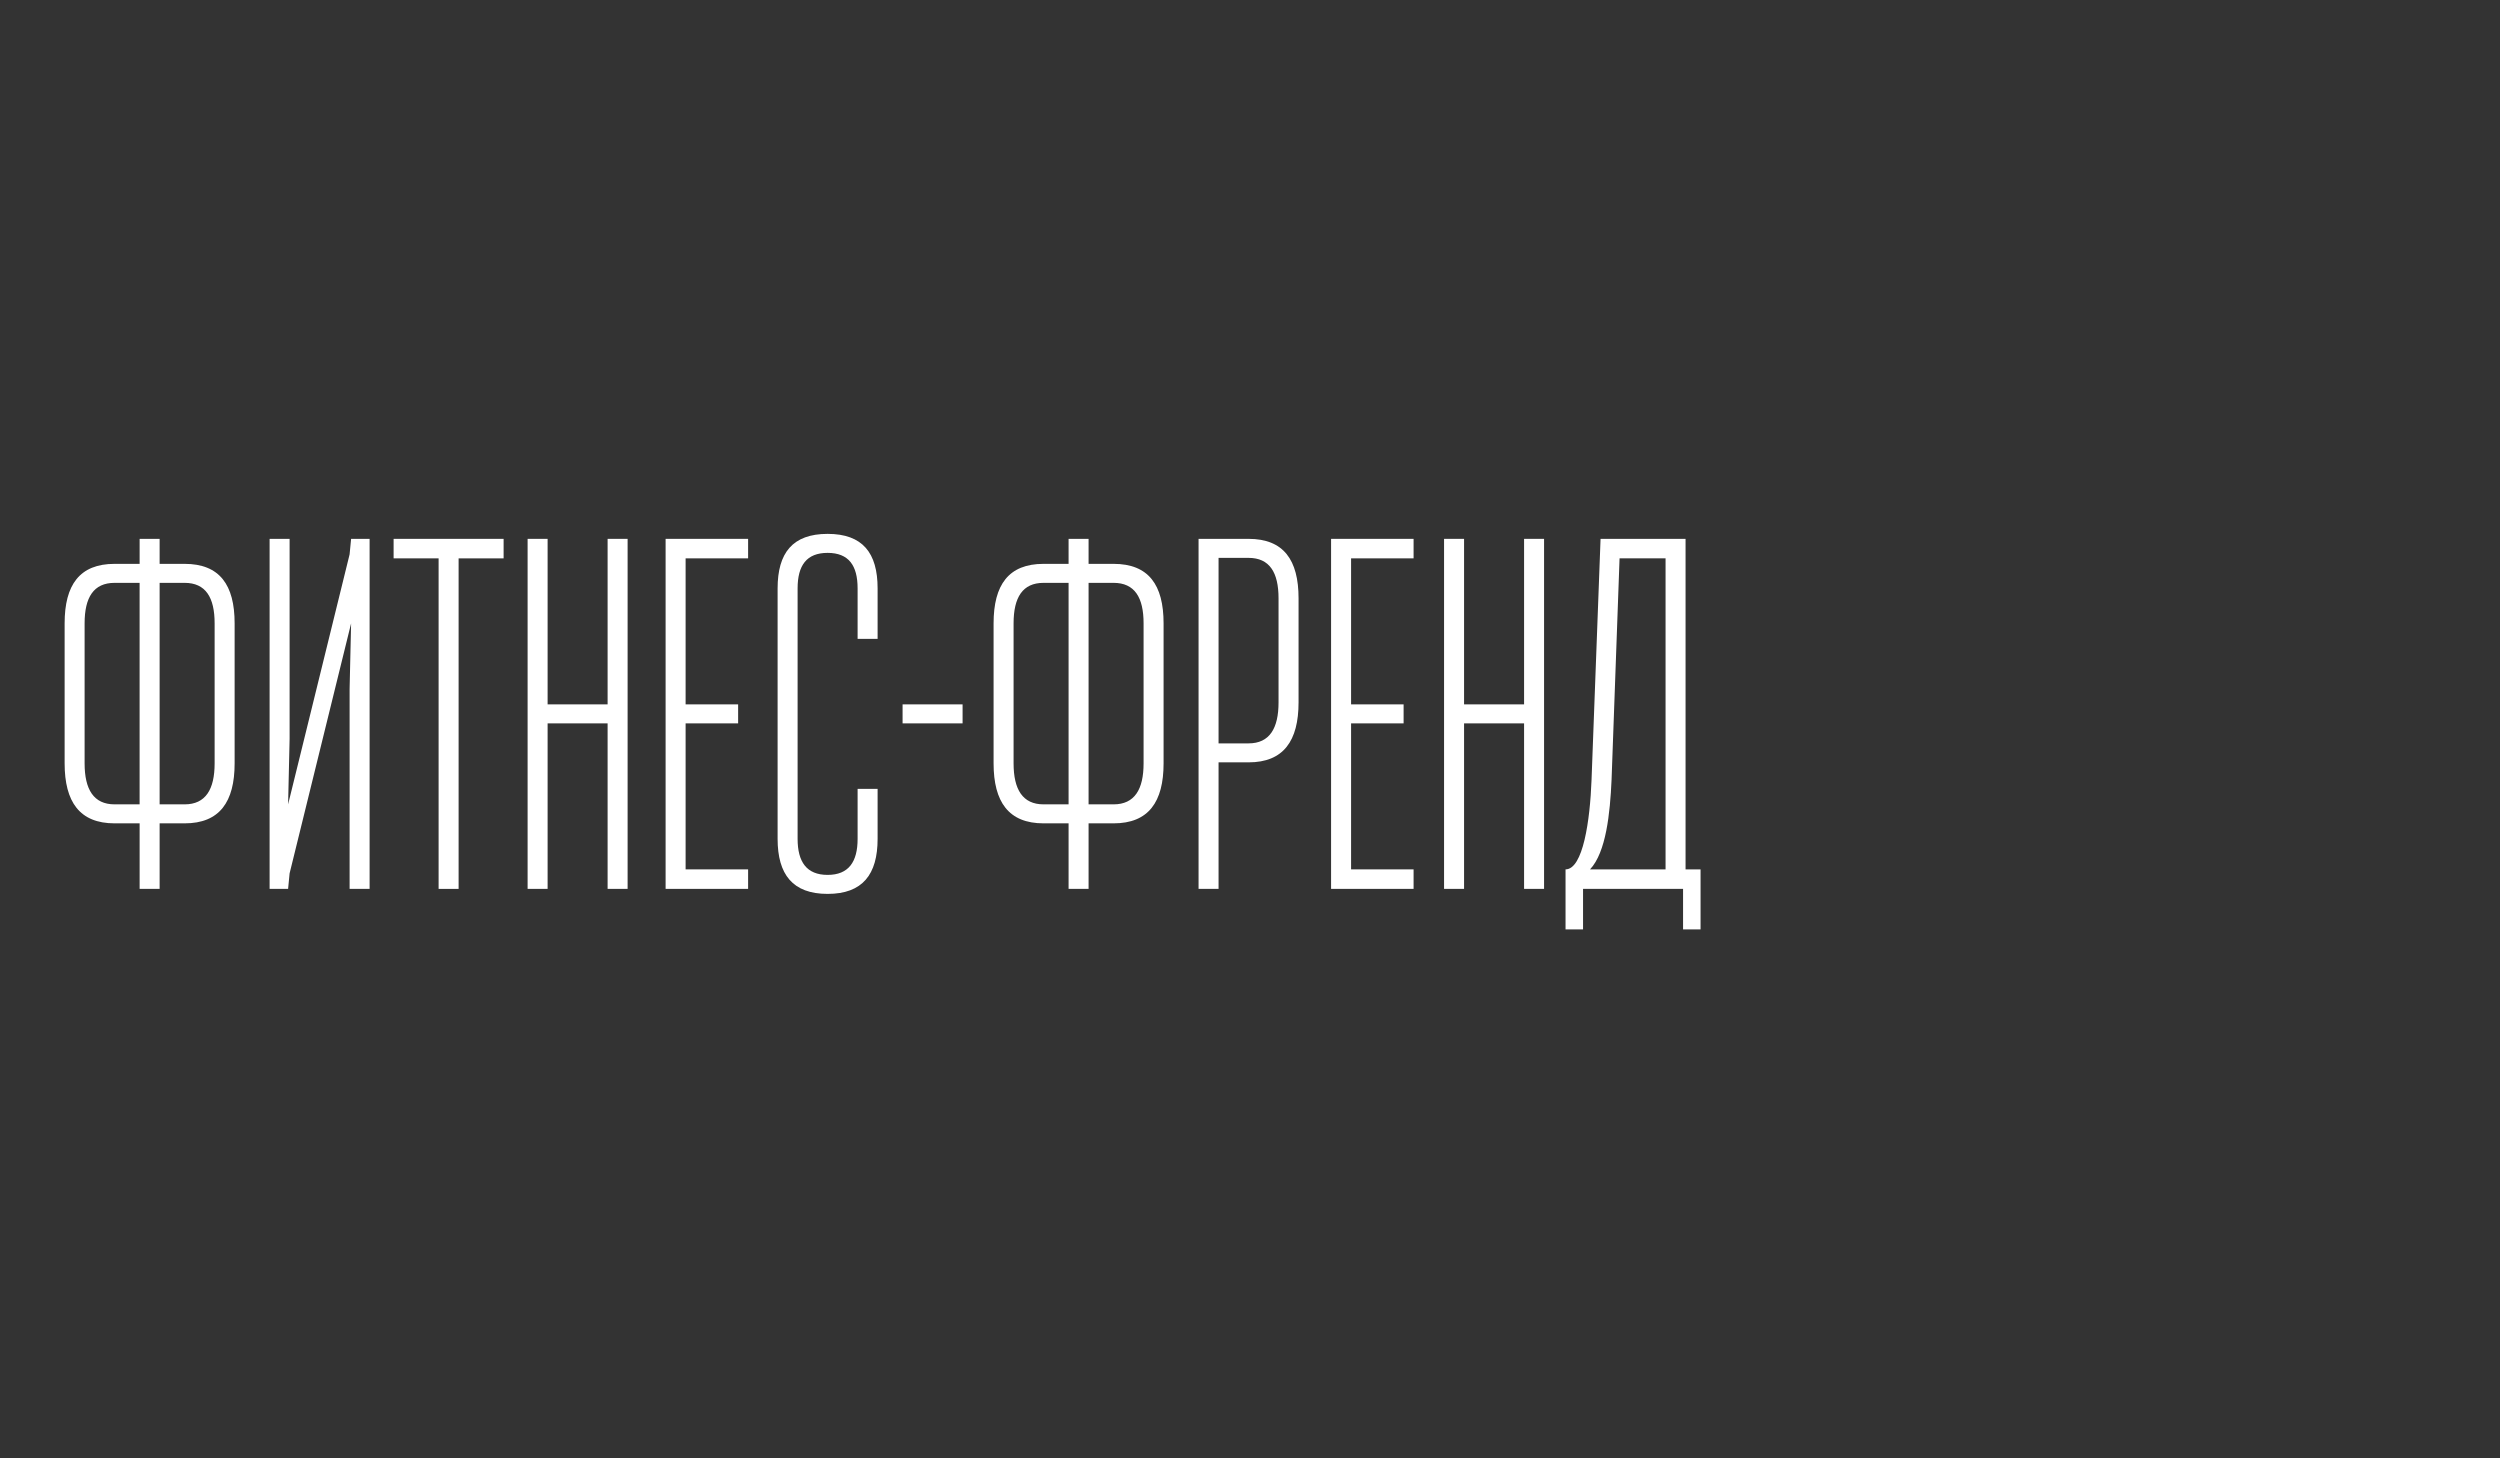 <?xml version="1.0" encoding="utf-8"?>
<!-- Generator: Adobe Illustrator 15.0.0, SVG Export Plug-In . SVG Version: 6.00 Build 0)  -->
<!DOCTYPE svg PUBLIC "-//W3C//DTD SVG 1.1//EN" "http://www.w3.org/Graphics/SVG/1.1/DTD/svg11.dtd">
<svg version="1.1" id="logo" xmlns="http://www.w3.org/2000/svg" xmlns:xlink="http://www.w3.org/1999/xlink" x="0px" y="0px"
	 width="120px" height="70px" viewBox="0 0 120 70" enable-background="new 0 0 120 70" xml:space="preserve">
<rect x="0" y="0" width="120" height="70" fill="#333333" stroke="none"/>
<g>
	<path fill="#FFFFFF" d="M7.662,27.065h1.2c1.68,0,2.4,1.008,2.4,2.856v6.721c0,1.848-0.72,2.879-2.4,2.879h-1.2v3.145h-0.96v-3.145
		h-1.2c-1.68,0-2.4-1.031-2.4-2.879v-6.721c0-1.849,0.72-2.856,2.4-2.856h1.2v-1.2h0.96V27.065z M5.501,38.609h1.2V27.977h-1.2
		c-1.008,0-1.44,0.696-1.44,1.944v6.721C4.061,37.891,4.493,38.609,5.501,38.609z M7.662,27.977v10.632h1.2
		c1.008,0,1.44-0.719,1.44-1.967v-6.721c0-1.248-0.432-1.944-1.44-1.944H7.662z"/>
	<path fill="#FFFFFF" d="M13.901,35.466l-0.072,3.143l2.952-12l0.072-0.744h0.888v16.801h-0.96v-9.6l0.072-3.145l-2.952,12
		l-0.072,0.744h-0.888V25.865h0.96V35.466z"/>
	<path fill="#FFFFFF" d="M18.893,25.865h5.28v0.937h-2.16v15.865h-0.96V26.801h-2.16V25.865z"/>
	<path fill="#FFFFFF" d="M29.165,34.722h-2.88v7.944h-0.96V25.865h0.96v7.945h2.88v-7.945h0.96v16.801h-0.96V34.722z"/>
	<path fill="#FFFFFF" d="M35.909,26.801h-3v7.009h2.521v0.912h-2.521v7.008h3v0.936h-3.96V25.865h3.96V26.801z"/>
	<path fill="#FFFFFF" d="M42.125,40.266c0,1.705-0.72,2.641-2.4,2.641s-2.4-0.936-2.4-2.641V28.242c0-1.704,0.72-2.616,2.4-2.616
		s2.4,0.912,2.4,2.616v2.424h-0.96v-2.424c0-1.104-0.432-1.704-1.44-1.704c-1.008,0-1.44,0.6-1.44,1.704v12.024
		c0,1.105,0.432,1.729,1.44,1.729c1.008,0,1.44-0.623,1.44-1.729v-2.4h0.96V40.266z"/>
	<path fill="#FFFFFF" d="M46.204,34.722h-2.88V33.81h2.88V34.722z"/>
	<path fill="#FFFFFF" d="M52.252,27.065h1.2c1.68,0,2.4,1.008,2.4,2.856v6.721c0,1.848-0.72,2.879-2.4,2.879h-1.2v3.145h-0.96
		v-3.145h-1.2c-1.68,0-2.4-1.031-2.4-2.879v-6.721c0-1.849,0.72-2.856,2.4-2.856h1.2v-1.2h0.96V27.065z M50.092,38.609h1.2V27.977
		h-1.2c-1.008,0-1.44,0.696-1.44,1.944v6.721C48.652,37.891,49.084,38.609,50.092,38.609z M52.252,27.977v10.632h1.2
		c1.008,0,1.44-0.719,1.44-1.967v-6.721c0-1.248-0.432-1.944-1.44-1.944H52.252z"/>
	<path fill="#FFFFFF" d="M57.531,25.865h2.4c1.68,0,2.4,1.009,2.4,2.856v4.992c0,1.849-0.721,2.88-2.4,2.88h-1.44v6.072h-0.96
		V25.865z M58.491,26.777v8.905h1.44c1.008,0,1.439-0.72,1.439-1.968v-4.992c0-1.248-0.432-1.944-1.439-1.944H58.491z"/>
	<path fill="#FFFFFF" d="M67.852,26.801h-3v7.009h2.521v0.912h-2.521v7.008h3v0.936h-3.96V25.865h3.96V26.801z"/>
	<path fill="#FFFFFF" d="M73.156,34.722h-2.881v7.944h-0.96V25.865h0.96v7.945h2.881v-7.945h0.959v16.801h-0.959V34.722z"/>
	<path fill="#FFFFFF" d="M80.787,42.666h-4.801v1.945h-0.84V41.73c0.84,0,1.176-2.352,1.248-4.297l0.433-11.569h4.08V41.73h0.72
		v2.881h-0.84V42.666z M76.322,41.73h3.625V26.801h-2.208l-0.384,10.632C77.283,39.043,77.091,40.914,76.322,41.73z"/>
</g>
</svg>
